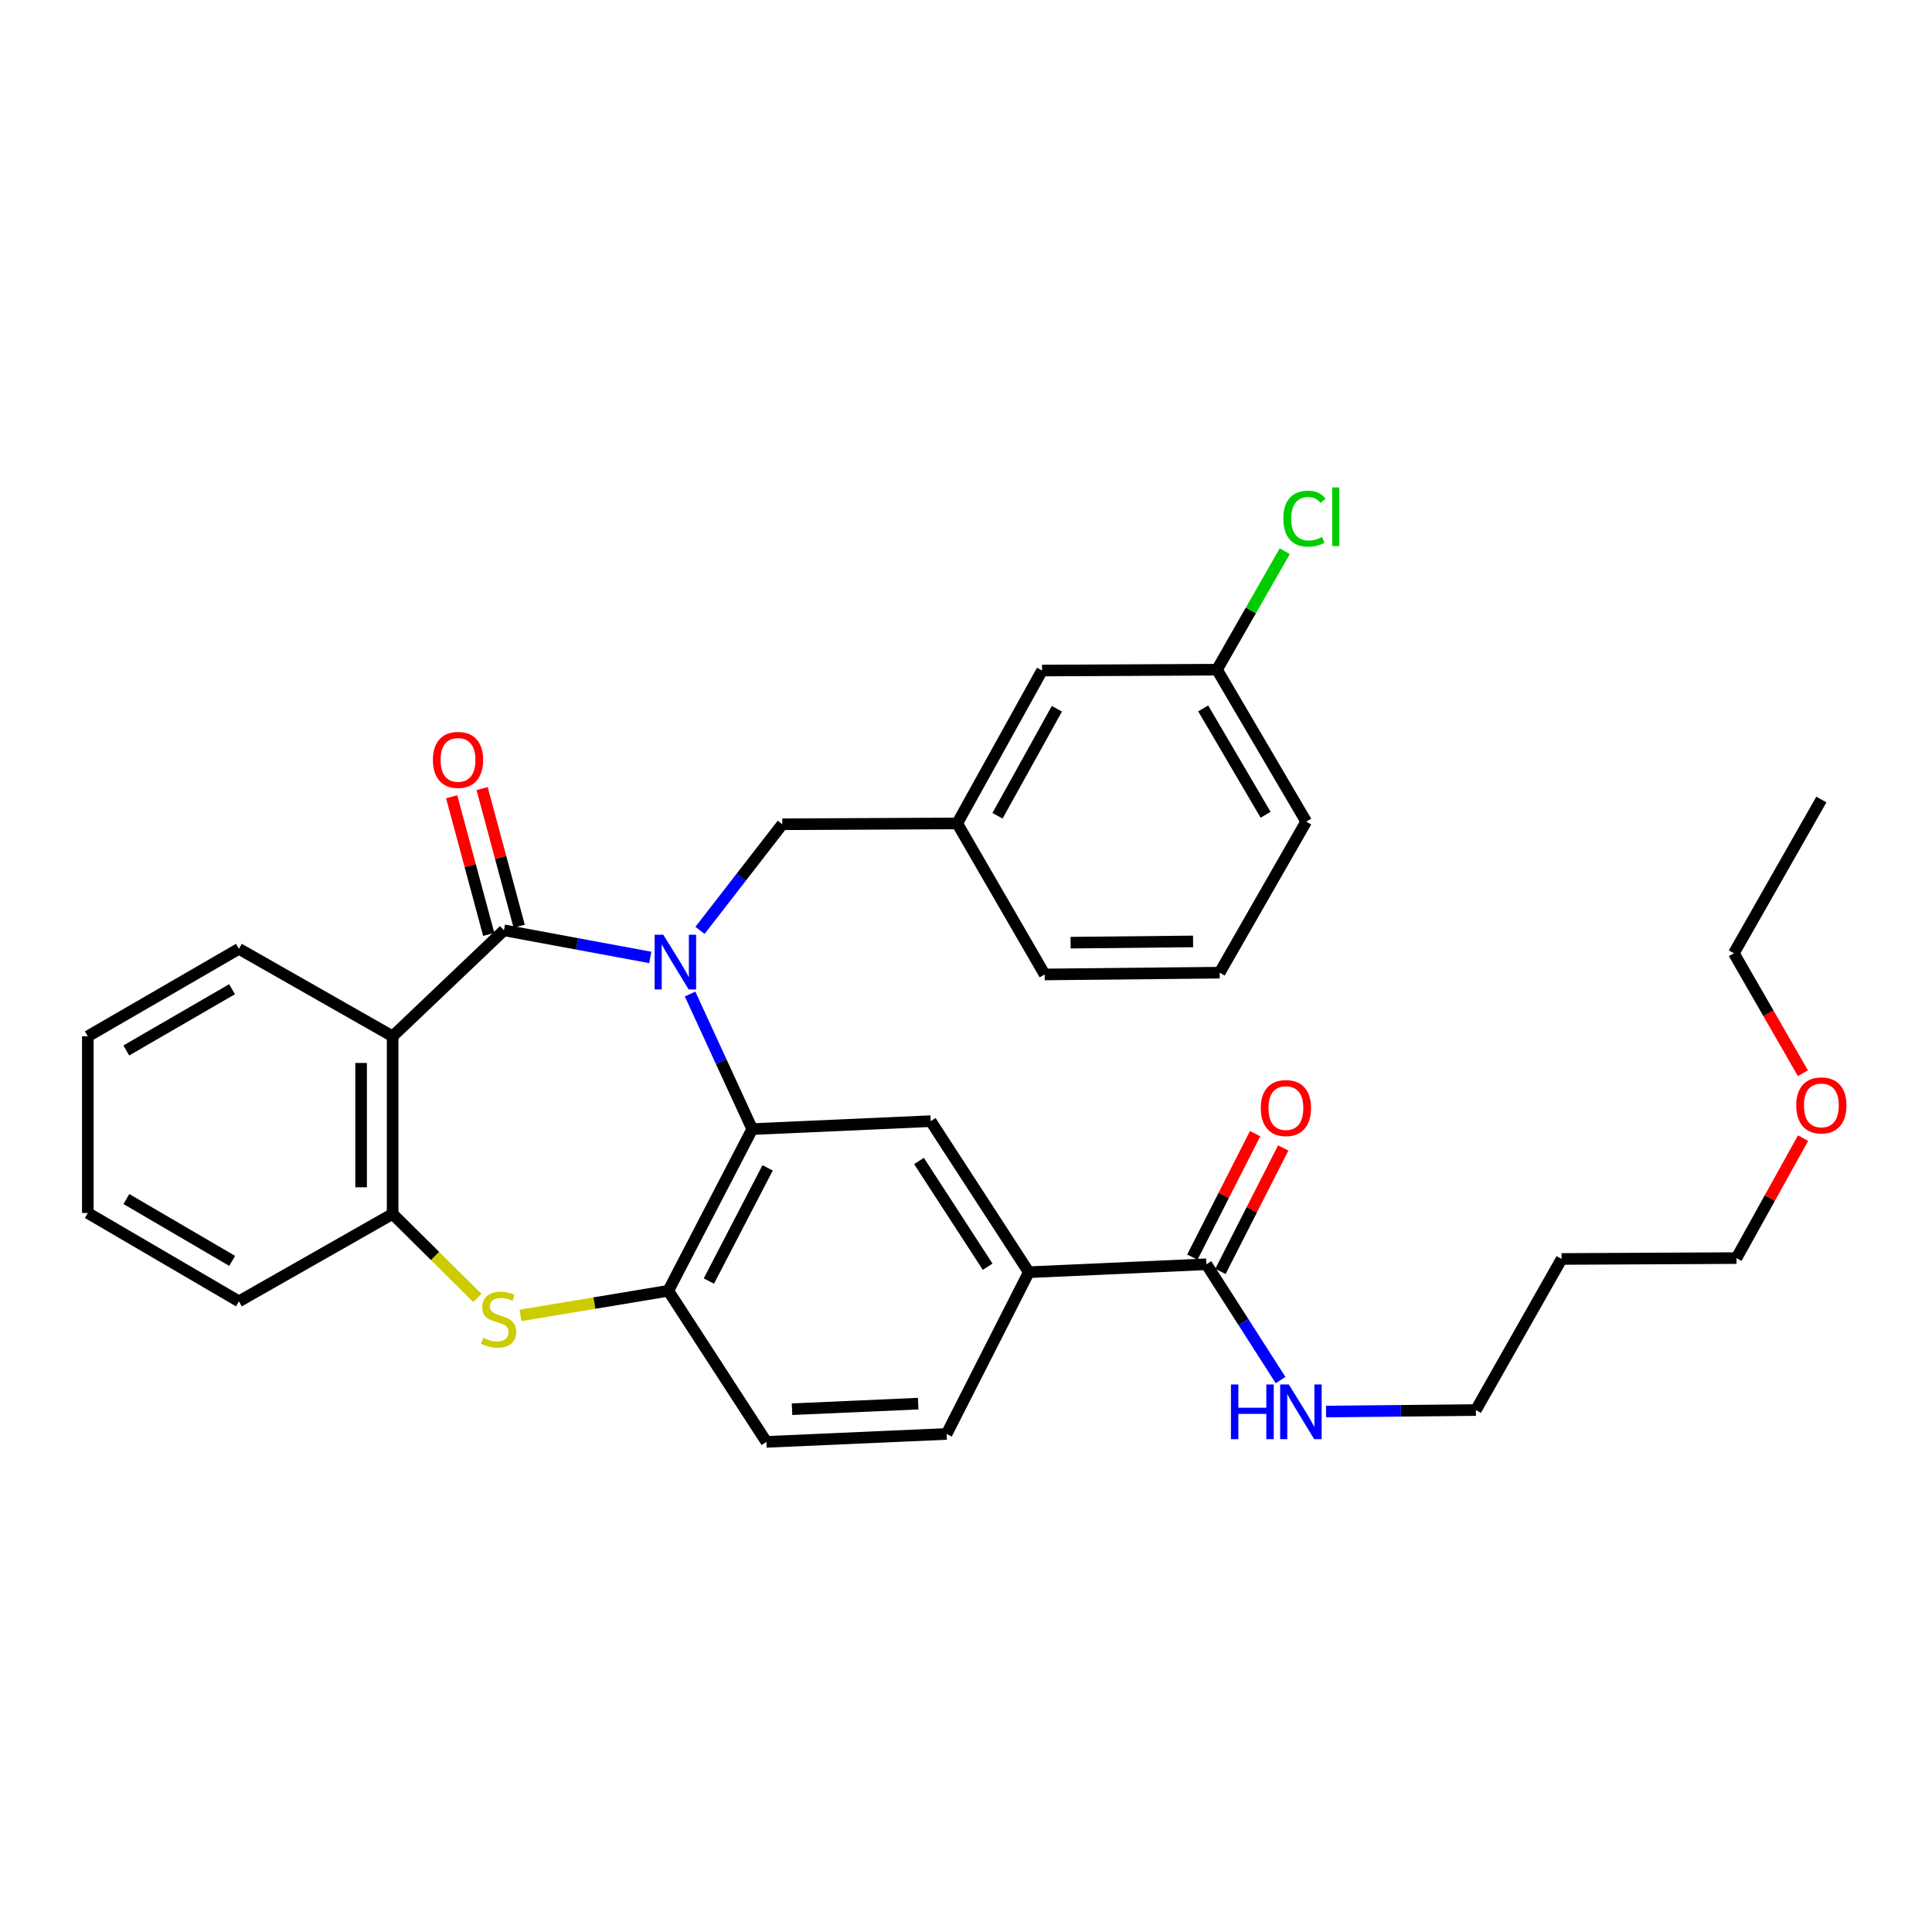<?xml version='1.0' encoding='iso-8859-1'?>
<svg version='1.1' baseProfile='full'
              xmlns='http://www.w3.org/2000/svg'
                      xmlns:rdkit='http://www.rdkit.org/xml'
                      xmlns:xlink='http://www.w3.org/1999/xlink'
                  xml:space='preserve'
width='1000px' height='1000px' viewBox='0 0 1000 1000'>
<!-- END OF HEADER -->
<rect style='opacity:1.0;fill:#FFFFFF;stroke:none' width='1000' height='1000' x='0' y='0'> </rect>
<path class='bond-0' d='M 336.581,495.562 L 298.713,488.545' style='fill:none;fill-rule:evenodd;stroke:#0000FF;stroke-width:6px;stroke-linecap:butt;stroke-linejoin:miter;stroke-opacity:1' />
<path class='bond-0' d='M 298.713,488.545 L 260.845,481.527' style='fill:none;fill-rule:evenodd;stroke:#000000;stroke-width:6px;stroke-linecap:butt;stroke-linejoin:miter;stroke-opacity:1' />
<path class='bond-1' d='M 357.187,514.509 L 373.269,549.464' style='fill:none;fill-rule:evenodd;stroke:#0000FF;stroke-width:6px;stroke-linecap:butt;stroke-linejoin:miter;stroke-opacity:1' />
<path class='bond-1' d='M 373.269,549.464 L 389.352,584.418' style='fill:none;fill-rule:evenodd;stroke:#000000;stroke-width:6px;stroke-linecap:butt;stroke-linejoin:miter;stroke-opacity:1' />
<path class='bond-9' d='M 362.312,481.553 L 383.614,454.093' style='fill:none;fill-rule:evenodd;stroke:#0000FF;stroke-width:6px;stroke-linecap:butt;stroke-linejoin:miter;stroke-opacity:1' />
<path class='bond-9' d='M 383.614,454.093 L 404.916,426.633' style='fill:none;fill-rule:evenodd;stroke:#000000;stroke-width:6px;stroke-linecap:butt;stroke-linejoin:miter;stroke-opacity:1' />
<path class='bond-2' d='M 260.845,481.527 L 203.222,536.395' style='fill:none;fill-rule:evenodd;stroke:#000000;stroke-width:6px;stroke-linecap:butt;stroke-linejoin:miter;stroke-opacity:1' />
<path class='bond-10' d='M 268.722,479.406 L 259.129,443.785' style='fill:none;fill-rule:evenodd;stroke:#000000;stroke-width:6px;stroke-linecap:butt;stroke-linejoin:miter;stroke-opacity:1' />
<path class='bond-10' d='M 259.129,443.785 L 249.536,408.164' style='fill:none;fill-rule:evenodd;stroke:#FF0000;stroke-width:6px;stroke-linecap:butt;stroke-linejoin:miter;stroke-opacity:1' />
<path class='bond-10' d='M 252.967,483.649 L 243.374,448.028' style='fill:none;fill-rule:evenodd;stroke:#000000;stroke-width:6px;stroke-linecap:butt;stroke-linejoin:miter;stroke-opacity:1' />
<path class='bond-10' d='M 243.374,448.028 L 233.782,412.407' style='fill:none;fill-rule:evenodd;stroke:#FF0000;stroke-width:6px;stroke-linecap:butt;stroke-linejoin:miter;stroke-opacity:1' />
<path class='bond-4' d='M 389.352,584.418 L 345.915,668.102' style='fill:none;fill-rule:evenodd;stroke:#000000;stroke-width:6px;stroke-linecap:butt;stroke-linejoin:miter;stroke-opacity:1' />
<path class='bond-4' d='M 397.318,604.488 L 366.912,663.066' style='fill:none;fill-rule:evenodd;stroke:#000000;stroke-width:6px;stroke-linecap:butt;stroke-linejoin:miter;stroke-opacity:1' />
<path class='bond-6' d='M 389.352,584.418 L 481.737,580.303' style='fill:none;fill-rule:evenodd;stroke:#000000;stroke-width:6px;stroke-linecap:butt;stroke-linejoin:miter;stroke-opacity:1' />
<path class='bond-5' d='M 203.222,536.395 L 203.222,628.327' style='fill:none;fill-rule:evenodd;stroke:#000000;stroke-width:6px;stroke-linecap:butt;stroke-linejoin:miter;stroke-opacity:1' />
<path class='bond-5' d='M 186.906,550.184 L 186.906,614.537' style='fill:none;fill-rule:evenodd;stroke:#000000;stroke-width:6px;stroke-linecap:butt;stroke-linejoin:miter;stroke-opacity:1' />
<path class='bond-17' d='M 203.222,536.395 L 123.663,491.109' style='fill:none;fill-rule:evenodd;stroke:#000000;stroke-width:6px;stroke-linecap:butt;stroke-linejoin:miter;stroke-opacity:1' />
<path class='bond-3' d='M 269.404,680.848 L 307.659,674.475' style='fill:none;fill-rule:evenodd;stroke:#CCCC00;stroke-width:6px;stroke-linecap:butt;stroke-linejoin:miter;stroke-opacity:1' />
<path class='bond-3' d='M 307.659,674.475 L 345.915,668.102' style='fill:none;fill-rule:evenodd;stroke:#000000;stroke-width:6px;stroke-linecap:butt;stroke-linejoin:miter;stroke-opacity:1' />
<path class='bond-32' d='M 247.086,671.814 L 225.154,650.07' style='fill:none;fill-rule:evenodd;stroke:#CCCC00;stroke-width:6px;stroke-linecap:butt;stroke-linejoin:miter;stroke-opacity:1' />
<path class='bond-32' d='M 225.154,650.07 L 203.222,628.327' style='fill:none;fill-rule:evenodd;stroke:#000000;stroke-width:6px;stroke-linecap:butt;stroke-linejoin:miter;stroke-opacity:1' />
<path class='bond-11' d='M 345.915,668.102 L 396.685,746.319' style='fill:none;fill-rule:evenodd;stroke:#000000;stroke-width:6px;stroke-linecap:butt;stroke-linejoin:miter;stroke-opacity:1' />
<path class='bond-21' d='M 203.222,628.327 L 123.663,673.576' style='fill:none;fill-rule:evenodd;stroke:#000000;stroke-width:6px;stroke-linecap:butt;stroke-linejoin:miter;stroke-opacity:1' />
<path class='bond-8' d='M 481.737,580.303 L 532.507,658.493' style='fill:none;fill-rule:evenodd;stroke:#000000;stroke-width:6px;stroke-linecap:butt;stroke-linejoin:miter;stroke-opacity:1' />
<path class='bond-8' d='M 475.668,600.917 L 511.207,655.65' style='fill:none;fill-rule:evenodd;stroke:#000000;stroke-width:6px;stroke-linecap:butt;stroke-linejoin:miter;stroke-opacity:1' />
<path class='bond-7' d='M 624.43,654.387 L 532.507,658.493' style='fill:none;fill-rule:evenodd;stroke:#000000;stroke-width:6px;stroke-linecap:butt;stroke-linejoin:miter;stroke-opacity:1' />
<path class='bond-12' d='M 631.702,658.084 L 647.949,626.131' style='fill:none;fill-rule:evenodd;stroke:#000000;stroke-width:6px;stroke-linecap:butt;stroke-linejoin:miter;stroke-opacity:1' />
<path class='bond-12' d='M 647.949,626.131 L 664.196,594.178' style='fill:none;fill-rule:evenodd;stroke:#FF0000;stroke-width:6px;stroke-linecap:butt;stroke-linejoin:miter;stroke-opacity:1' />
<path class='bond-12' d='M 617.158,650.69 L 633.405,618.736' style='fill:none;fill-rule:evenodd;stroke:#000000;stroke-width:6px;stroke-linecap:butt;stroke-linejoin:miter;stroke-opacity:1' />
<path class='bond-12' d='M 633.405,618.736 L 649.652,586.783' style='fill:none;fill-rule:evenodd;stroke:#FF0000;stroke-width:6px;stroke-linecap:butt;stroke-linejoin:miter;stroke-opacity:1' />
<path class='bond-15' d='M 624.43,654.387 L 643.629,684.357' style='fill:none;fill-rule:evenodd;stroke:#000000;stroke-width:6px;stroke-linecap:butt;stroke-linejoin:miter;stroke-opacity:1' />
<path class='bond-15' d='M 643.629,684.357 L 662.828,714.328' style='fill:none;fill-rule:evenodd;stroke:#0000FF;stroke-width:6px;stroke-linecap:butt;stroke-linejoin:miter;stroke-opacity:1' />
<path class='bond-13' d='M 532.507,658.493 L 489.968,742.204' style='fill:none;fill-rule:evenodd;stroke:#000000;stroke-width:6px;stroke-linecap:butt;stroke-linejoin:miter;stroke-opacity:1' />
<path class='bond-14' d='M 404.916,426.633 L 495.452,426.189' style='fill:none;fill-rule:evenodd;stroke:#000000;stroke-width:6px;stroke-linecap:butt;stroke-linejoin:miter;stroke-opacity:1' />
<path class='bond-33' d='M 396.685,746.319 L 489.968,742.204' style='fill:none;fill-rule:evenodd;stroke:#000000;stroke-width:6px;stroke-linecap:butt;stroke-linejoin:miter;stroke-opacity:1' />
<path class='bond-33' d='M 409.958,729.401 L 475.256,726.521' style='fill:none;fill-rule:evenodd;stroke:#000000;stroke-width:6px;stroke-linecap:butt;stroke-linejoin:miter;stroke-opacity:1' />
<path class='bond-16' d='M 495.452,426.189 L 539.36,347.074' style='fill:none;fill-rule:evenodd;stroke:#000000;stroke-width:6px;stroke-linecap:butt;stroke-linejoin:miter;stroke-opacity:1' />
<path class='bond-16' d='M 516.304,422.239 L 547.04,366.859' style='fill:none;fill-rule:evenodd;stroke:#000000;stroke-width:6px;stroke-linecap:butt;stroke-linejoin:miter;stroke-opacity:1' />
<path class='bond-25' d='M 495.452,426.189 L 540.72,504.379' style='fill:none;fill-rule:evenodd;stroke:#000000;stroke-width:6px;stroke-linecap:butt;stroke-linejoin:miter;stroke-opacity:1' />
<path class='bond-24' d='M 686.355,730.624 L 725.135,730.232' style='fill:none;fill-rule:evenodd;stroke:#0000FF;stroke-width:6px;stroke-linecap:butt;stroke-linejoin:miter;stroke-opacity:1' />
<path class='bond-24' d='M 725.135,730.232 L 763.914,729.84' style='fill:none;fill-rule:evenodd;stroke:#000000;stroke-width:6px;stroke-linecap:butt;stroke-linejoin:miter;stroke-opacity:1' />
<path class='bond-18' d='M 539.36,347.074 L 629.914,346.612' style='fill:none;fill-rule:evenodd;stroke:#000000;stroke-width:6px;stroke-linecap:butt;stroke-linejoin:miter;stroke-opacity:1' />
<path class='bond-29' d='M 123.663,491.109 L 45.455,536.395' style='fill:none;fill-rule:evenodd;stroke:#000000;stroke-width:6px;stroke-linecap:butt;stroke-linejoin:miter;stroke-opacity:1' />
<path class='bond-29' d='M 120.108,512.021 L 65.362,543.721' style='fill:none;fill-rule:evenodd;stroke:#000000;stroke-width:6px;stroke-linecap:butt;stroke-linejoin:miter;stroke-opacity:1' />
<path class='bond-19' d='M 629.914,346.612 L 647.451,315.955' style='fill:none;fill-rule:evenodd;stroke:#000000;stroke-width:6px;stroke-linecap:butt;stroke-linejoin:miter;stroke-opacity:1' />
<path class='bond-19' d='M 647.451,315.955 L 664.989,285.298' style='fill:none;fill-rule:evenodd;stroke:#00CC00;stroke-width:6px;stroke-linecap:butt;stroke-linejoin:miter;stroke-opacity:1' />
<path class='bond-34' d='M 629.914,346.612 L 676.079,425.264' style='fill:none;fill-rule:evenodd;stroke:#000000;stroke-width:6px;stroke-linecap:butt;stroke-linejoin:miter;stroke-opacity:1' />
<path class='bond-34' d='M 622.768,366.669 L 655.083,421.725' style='fill:none;fill-rule:evenodd;stroke:#000000;stroke-width:6px;stroke-linecap:butt;stroke-linejoin:miter;stroke-opacity:1' />
<path class='bond-20' d='M 808.276,651.64 L 763.914,729.84' style='fill:none;fill-rule:evenodd;stroke:#000000;stroke-width:6px;stroke-linecap:butt;stroke-linejoin:miter;stroke-opacity:1' />
<path class='bond-26' d='M 808.276,651.64 L 898.803,651.187' style='fill:none;fill-rule:evenodd;stroke:#000000;stroke-width:6px;stroke-linecap:butt;stroke-linejoin:miter;stroke-opacity:1' />
<path class='bond-35' d='M 123.663,673.576 L 45.455,627.846' style='fill:none;fill-rule:evenodd;stroke:#000000;stroke-width:6px;stroke-linecap:butt;stroke-linejoin:miter;stroke-opacity:1' />
<path class='bond-35' d='M 120.167,652.632 L 65.422,620.621' style='fill:none;fill-rule:evenodd;stroke:#000000;stroke-width:6px;stroke-linecap:butt;stroke-linejoin:miter;stroke-opacity:1' />
<path class='bond-22' d='M 933.278,589.095 L 916.04,620.141' style='fill:none;fill-rule:evenodd;stroke:#FF0000;stroke-width:6px;stroke-linecap:butt;stroke-linejoin:miter;stroke-opacity:1' />
<path class='bond-22' d='M 916.04,620.141 L 898.803,651.187' style='fill:none;fill-rule:evenodd;stroke:#000000;stroke-width:6px;stroke-linecap:butt;stroke-linejoin:miter;stroke-opacity:1' />
<path class='bond-28' d='M 933.18,555.483 L 915.311,524.442' style='fill:none;fill-rule:evenodd;stroke:#FF0000;stroke-width:6px;stroke-linecap:butt;stroke-linejoin:miter;stroke-opacity:1' />
<path class='bond-28' d='M 915.311,524.442 L 897.443,493.402' style='fill:none;fill-rule:evenodd;stroke:#000000;stroke-width:6px;stroke-linecap:butt;stroke-linejoin:miter;stroke-opacity:1' />
<path class='bond-23' d='M 631.292,503.454 L 540.72,504.379' style='fill:none;fill-rule:evenodd;stroke:#000000;stroke-width:6px;stroke-linecap:butt;stroke-linejoin:miter;stroke-opacity:1' />
<path class='bond-23' d='M 617.539,487.278 L 554.139,487.925' style='fill:none;fill-rule:evenodd;stroke:#000000;stroke-width:6px;stroke-linecap:butt;stroke-linejoin:miter;stroke-opacity:1' />
<path class='bond-27' d='M 631.292,503.454 L 676.079,425.264' style='fill:none;fill-rule:evenodd;stroke:#000000;stroke-width:6px;stroke-linecap:butt;stroke-linejoin:miter;stroke-opacity:1' />
<path class='bond-31' d='M 897.443,493.402 L 942.729,413.834' style='fill:none;fill-rule:evenodd;stroke:#000000;stroke-width:6px;stroke-linecap:butt;stroke-linejoin:miter;stroke-opacity:1' />
<path class='bond-30' d='M 45.455,536.395 L 45.455,627.846' style='fill:none;fill-rule:evenodd;stroke:#000000;stroke-width:6px;stroke-linecap:butt;stroke-linejoin:miter;stroke-opacity:1' />
<path  class='atom-0' d='M 343.317 483.81
L 352.597 498.81
Q 353.517 500.29, 354.997 502.97
Q 356.477 505.65, 356.557 505.81
L 356.557 483.81
L 360.317 483.81
L 360.317 512.13
L 356.437 512.13
L 346.477 495.73
Q 345.317 493.81, 344.077 491.61
Q 342.877 489.41, 342.517 488.73
L 342.517 512.13
L 338.837 512.13
L 338.837 483.81
L 343.317 483.81
' fill='#0000FF'/>
<path  class='atom-4' d='M 250.098 692.452
Q 250.418 692.572, 251.738 693.132
Q 253.058 693.692, 254.498 694.052
Q 255.978 694.372, 257.418 694.372
Q 260.098 694.372, 261.658 693.092
Q 263.218 691.772, 263.218 689.492
Q 263.218 687.932, 262.418 686.972
Q 261.658 686.012, 260.458 685.492
Q 259.258 684.972, 257.258 684.372
Q 254.738 683.612, 253.218 682.892
Q 251.738 682.172, 250.658 680.652
Q 249.618 679.132, 249.618 676.572
Q 249.618 673.012, 252.018 670.812
Q 254.458 668.612, 259.258 668.612
Q 262.538 668.612, 266.258 670.172
L 265.338 673.252
Q 261.938 671.852, 259.378 671.852
Q 256.618 671.852, 255.098 673.012
Q 253.578 674.132, 253.618 676.092
Q 253.618 677.612, 254.378 678.532
Q 255.178 679.452, 256.298 679.972
Q 257.458 680.492, 259.378 681.092
Q 261.938 681.892, 263.458 682.692
Q 264.978 683.492, 266.058 685.132
Q 267.178 686.732, 267.178 689.492
Q 267.178 693.412, 264.538 695.532
Q 261.938 697.612, 257.578 697.612
Q 255.058 697.612, 253.138 697.052
Q 251.258 696.532, 249.018 695.612
L 250.098 692.452
' fill='#CCCC00'/>
<path  class='atom-11' d='M 224.069 393.319
Q 224.069 386.519, 227.429 382.719
Q 230.789 378.919, 237.069 378.919
Q 243.349 378.919, 246.709 382.719
Q 250.069 386.519, 250.069 393.319
Q 250.069 400.199, 246.669 404.119
Q 243.269 407.999, 237.069 407.999
Q 230.829 407.999, 227.429 404.119
Q 224.069 400.239, 224.069 393.319
M 237.069 404.799
Q 241.389 404.799, 243.709 401.919
Q 246.069 398.999, 246.069 393.319
Q 246.069 387.759, 243.709 384.959
Q 241.389 382.119, 237.069 382.119
Q 232.749 382.119, 230.389 384.919
Q 228.069 387.719, 228.069 393.319
Q 228.069 399.039, 230.389 401.919
Q 232.749 404.799, 237.069 404.799
' fill='#FF0000'/>
<path  class='atom-13' d='M 652.583 573.53
Q 652.583 566.73, 655.943 562.93
Q 659.303 559.13, 665.583 559.13
Q 671.863 559.13, 675.223 562.93
Q 678.583 566.73, 678.583 573.53
Q 678.583 580.41, 675.183 584.33
Q 671.783 588.21, 665.583 588.21
Q 659.343 588.21, 655.943 584.33
Q 652.583 580.45, 652.583 573.53
M 665.583 585.01
Q 669.903 585.01, 672.223 582.13
Q 674.583 579.21, 674.583 573.53
Q 674.583 567.97, 672.223 565.17
Q 669.903 562.33, 665.583 562.33
Q 661.263 562.33, 658.903 565.13
Q 656.583 567.93, 656.583 573.53
Q 656.583 579.25, 658.903 582.13
Q 661.263 585.01, 665.583 585.01
' fill='#FF0000'/>
<path  class='atom-16' d='M 637.131 716.595
L 640.971 716.595
L 640.971 728.635
L 655.451 728.635
L 655.451 716.595
L 659.291 716.595
L 659.291 744.915
L 655.451 744.915
L 655.451 731.835
L 640.971 731.835
L 640.971 744.915
L 637.131 744.915
L 637.131 716.595
' fill='#0000FF'/>
<path  class='atom-16' d='M 667.091 716.595
L 676.371 731.595
Q 677.291 733.075, 678.771 735.755
Q 680.251 738.435, 680.331 738.595
L 680.331 716.595
L 684.091 716.595
L 684.091 744.915
L 680.211 744.915
L 670.251 728.515
Q 669.091 726.595, 667.851 724.395
Q 666.651 722.195, 666.291 721.515
L 666.291 744.915
L 662.611 744.915
L 662.611 716.595
L 667.091 716.595
' fill='#0000FF'/>
<path  class='atom-20' d='M 664.262 268.459
Q 664.262 261.419, 667.542 257.739
Q 670.862 254.019, 677.142 254.019
Q 682.982 254.019, 686.102 258.139
L 683.462 260.299
Q 681.182 257.299, 677.142 257.299
Q 672.862 257.299, 670.582 260.179
Q 668.342 263.019, 668.342 268.459
Q 668.342 274.059, 670.662 276.939
Q 673.022 279.819, 677.582 279.819
Q 680.702 279.819, 684.342 277.939
L 685.462 280.939
Q 683.982 281.899, 681.742 282.459
Q 679.502 283.019, 677.022 283.019
Q 670.862 283.019, 667.542 279.259
Q 664.262 275.499, 664.262 268.459
' fill='#00CC00'/>
<path  class='atom-20' d='M 689.542 252.299
L 693.222 252.299
L 693.222 282.659
L 689.542 282.659
L 689.542 252.299
' fill='#00CC00'/>
<path  class='atom-23' d='M 929.729 572.152
Q 929.729 565.352, 933.089 561.552
Q 936.449 557.752, 942.729 557.752
Q 949.009 557.752, 952.369 561.552
Q 955.729 565.352, 955.729 572.152
Q 955.729 579.032, 952.329 582.952
Q 948.929 586.832, 942.729 586.832
Q 936.489 586.832, 933.089 582.952
Q 929.729 579.072, 929.729 572.152
M 942.729 583.632
Q 947.049 583.632, 949.369 580.752
Q 951.729 577.832, 951.729 572.152
Q 951.729 566.592, 949.369 563.792
Q 947.049 560.952, 942.729 560.952
Q 938.409 560.952, 936.049 563.752
Q 933.729 566.552, 933.729 572.152
Q 933.729 577.872, 936.049 580.752
Q 938.409 583.632, 942.729 583.632
' fill='#FF0000'/>
</svg>
